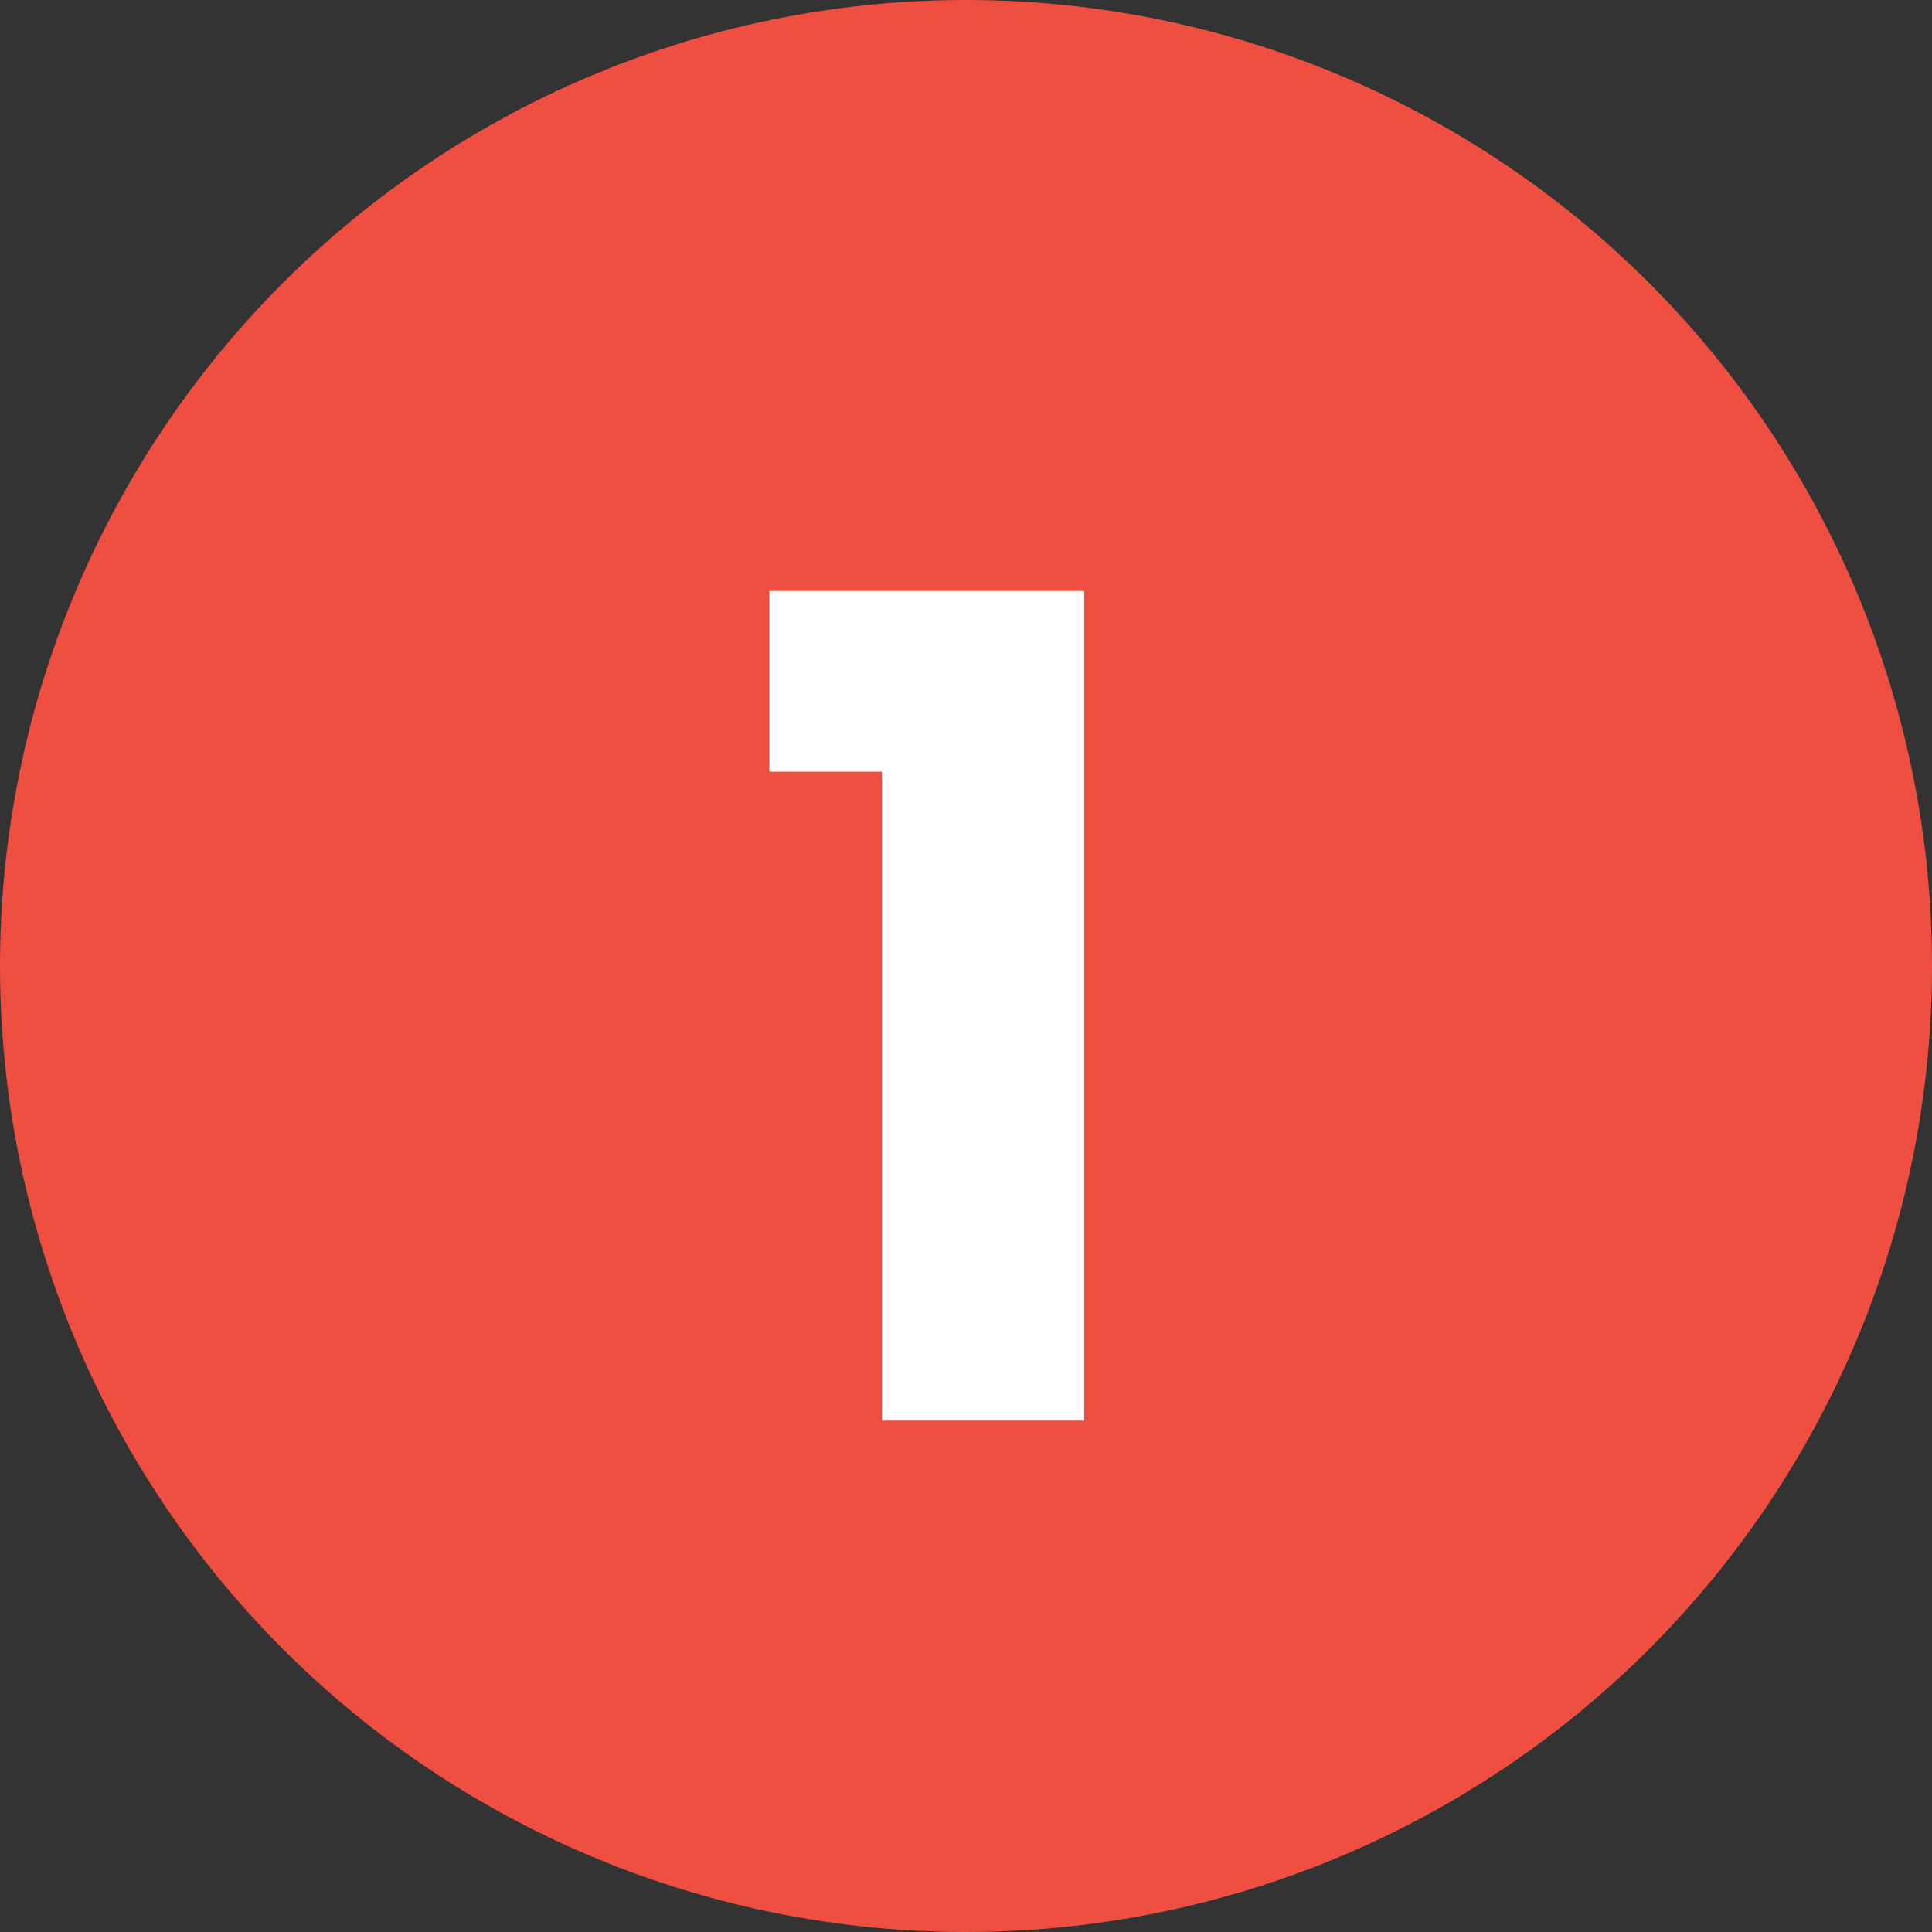 <svg width="68" height="68" viewBox="0 0 68 68" fill="none" xmlns="http://www.w3.org/2000/svg">
<rect x="0" y="0" width="68" height="68" fill="#333333" stroke="none"/>
<circle cx="34" cy="34" r="34" fill="#EF4F41"/>
<path d="M27.08 27.16V20.8H38.16V50H31.04V27.16H27.08Z" fill="white"/>
</svg>
